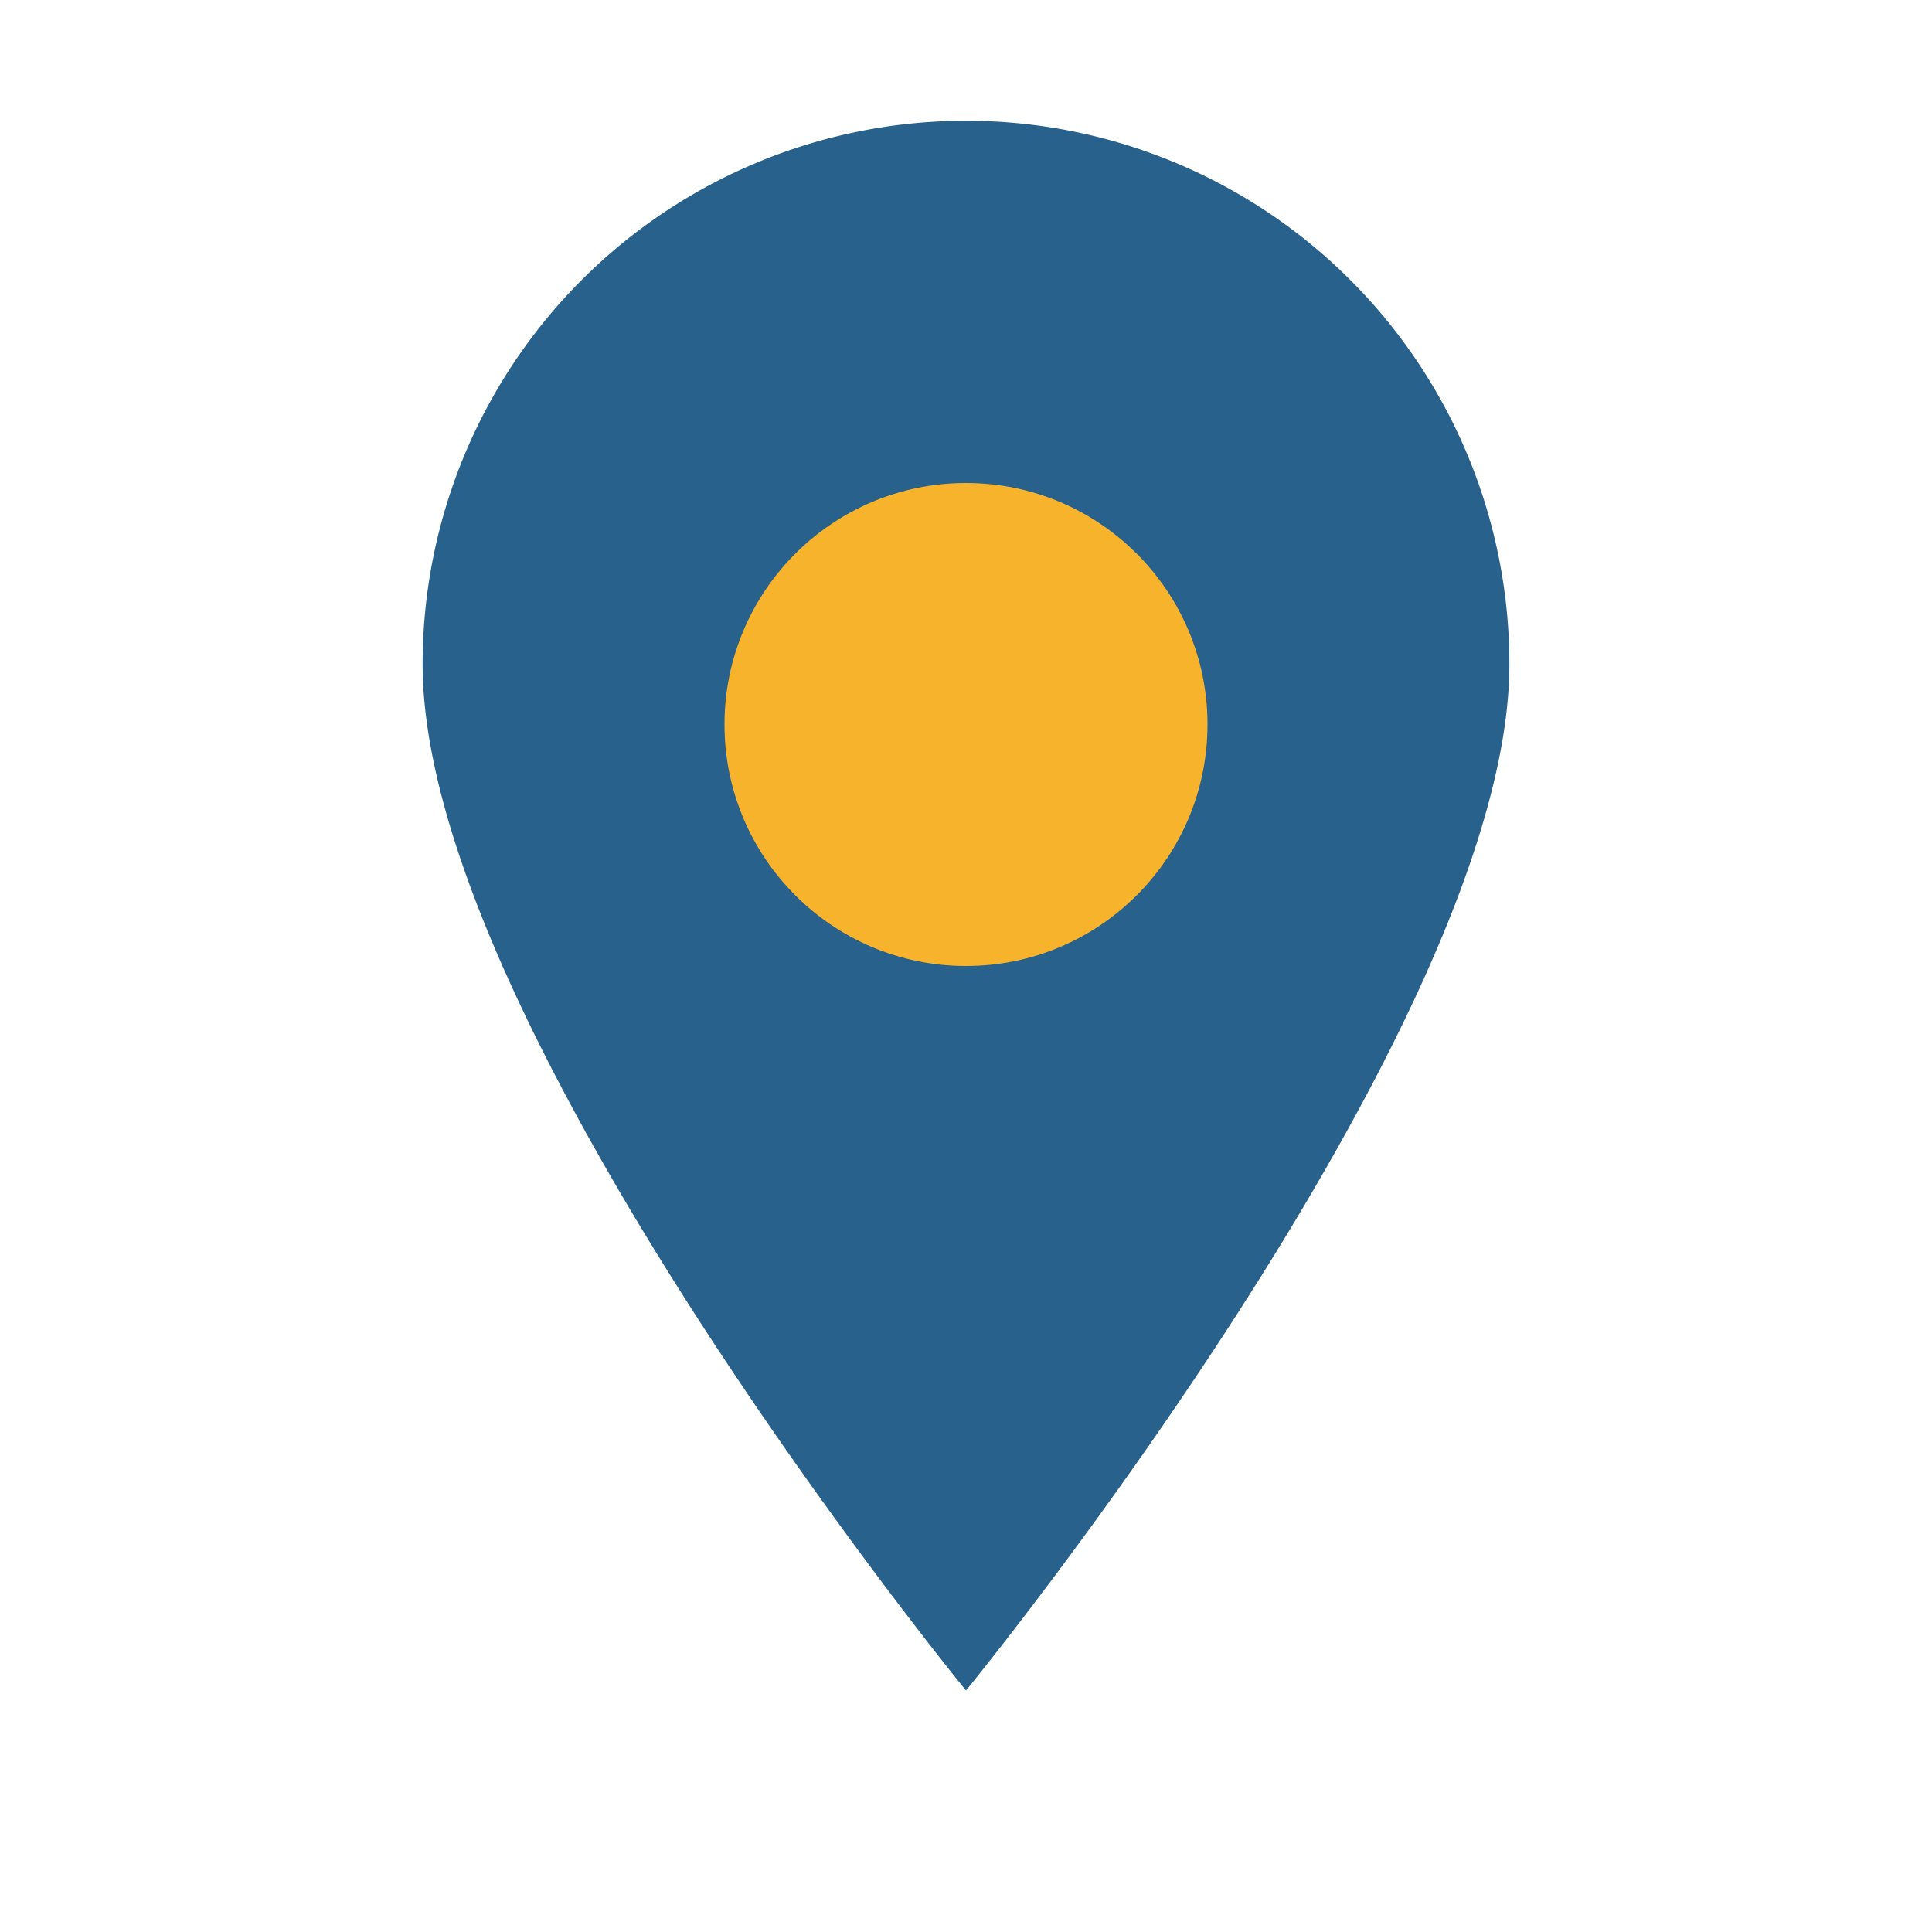 <?xml version="1.0" encoding="UTF-8"?>
<svg xmlns="http://www.w3.org/2000/svg" width="32" height="32" viewBox="0 0 32 32"><path d="M16 28s9-11 9-17a9 9 0 1 0-18 0c0 6 9 17 9 17z" fill="#28618C"/><circle cx="16" cy="12" r="4" fill="#F7B32B"/></svg>
